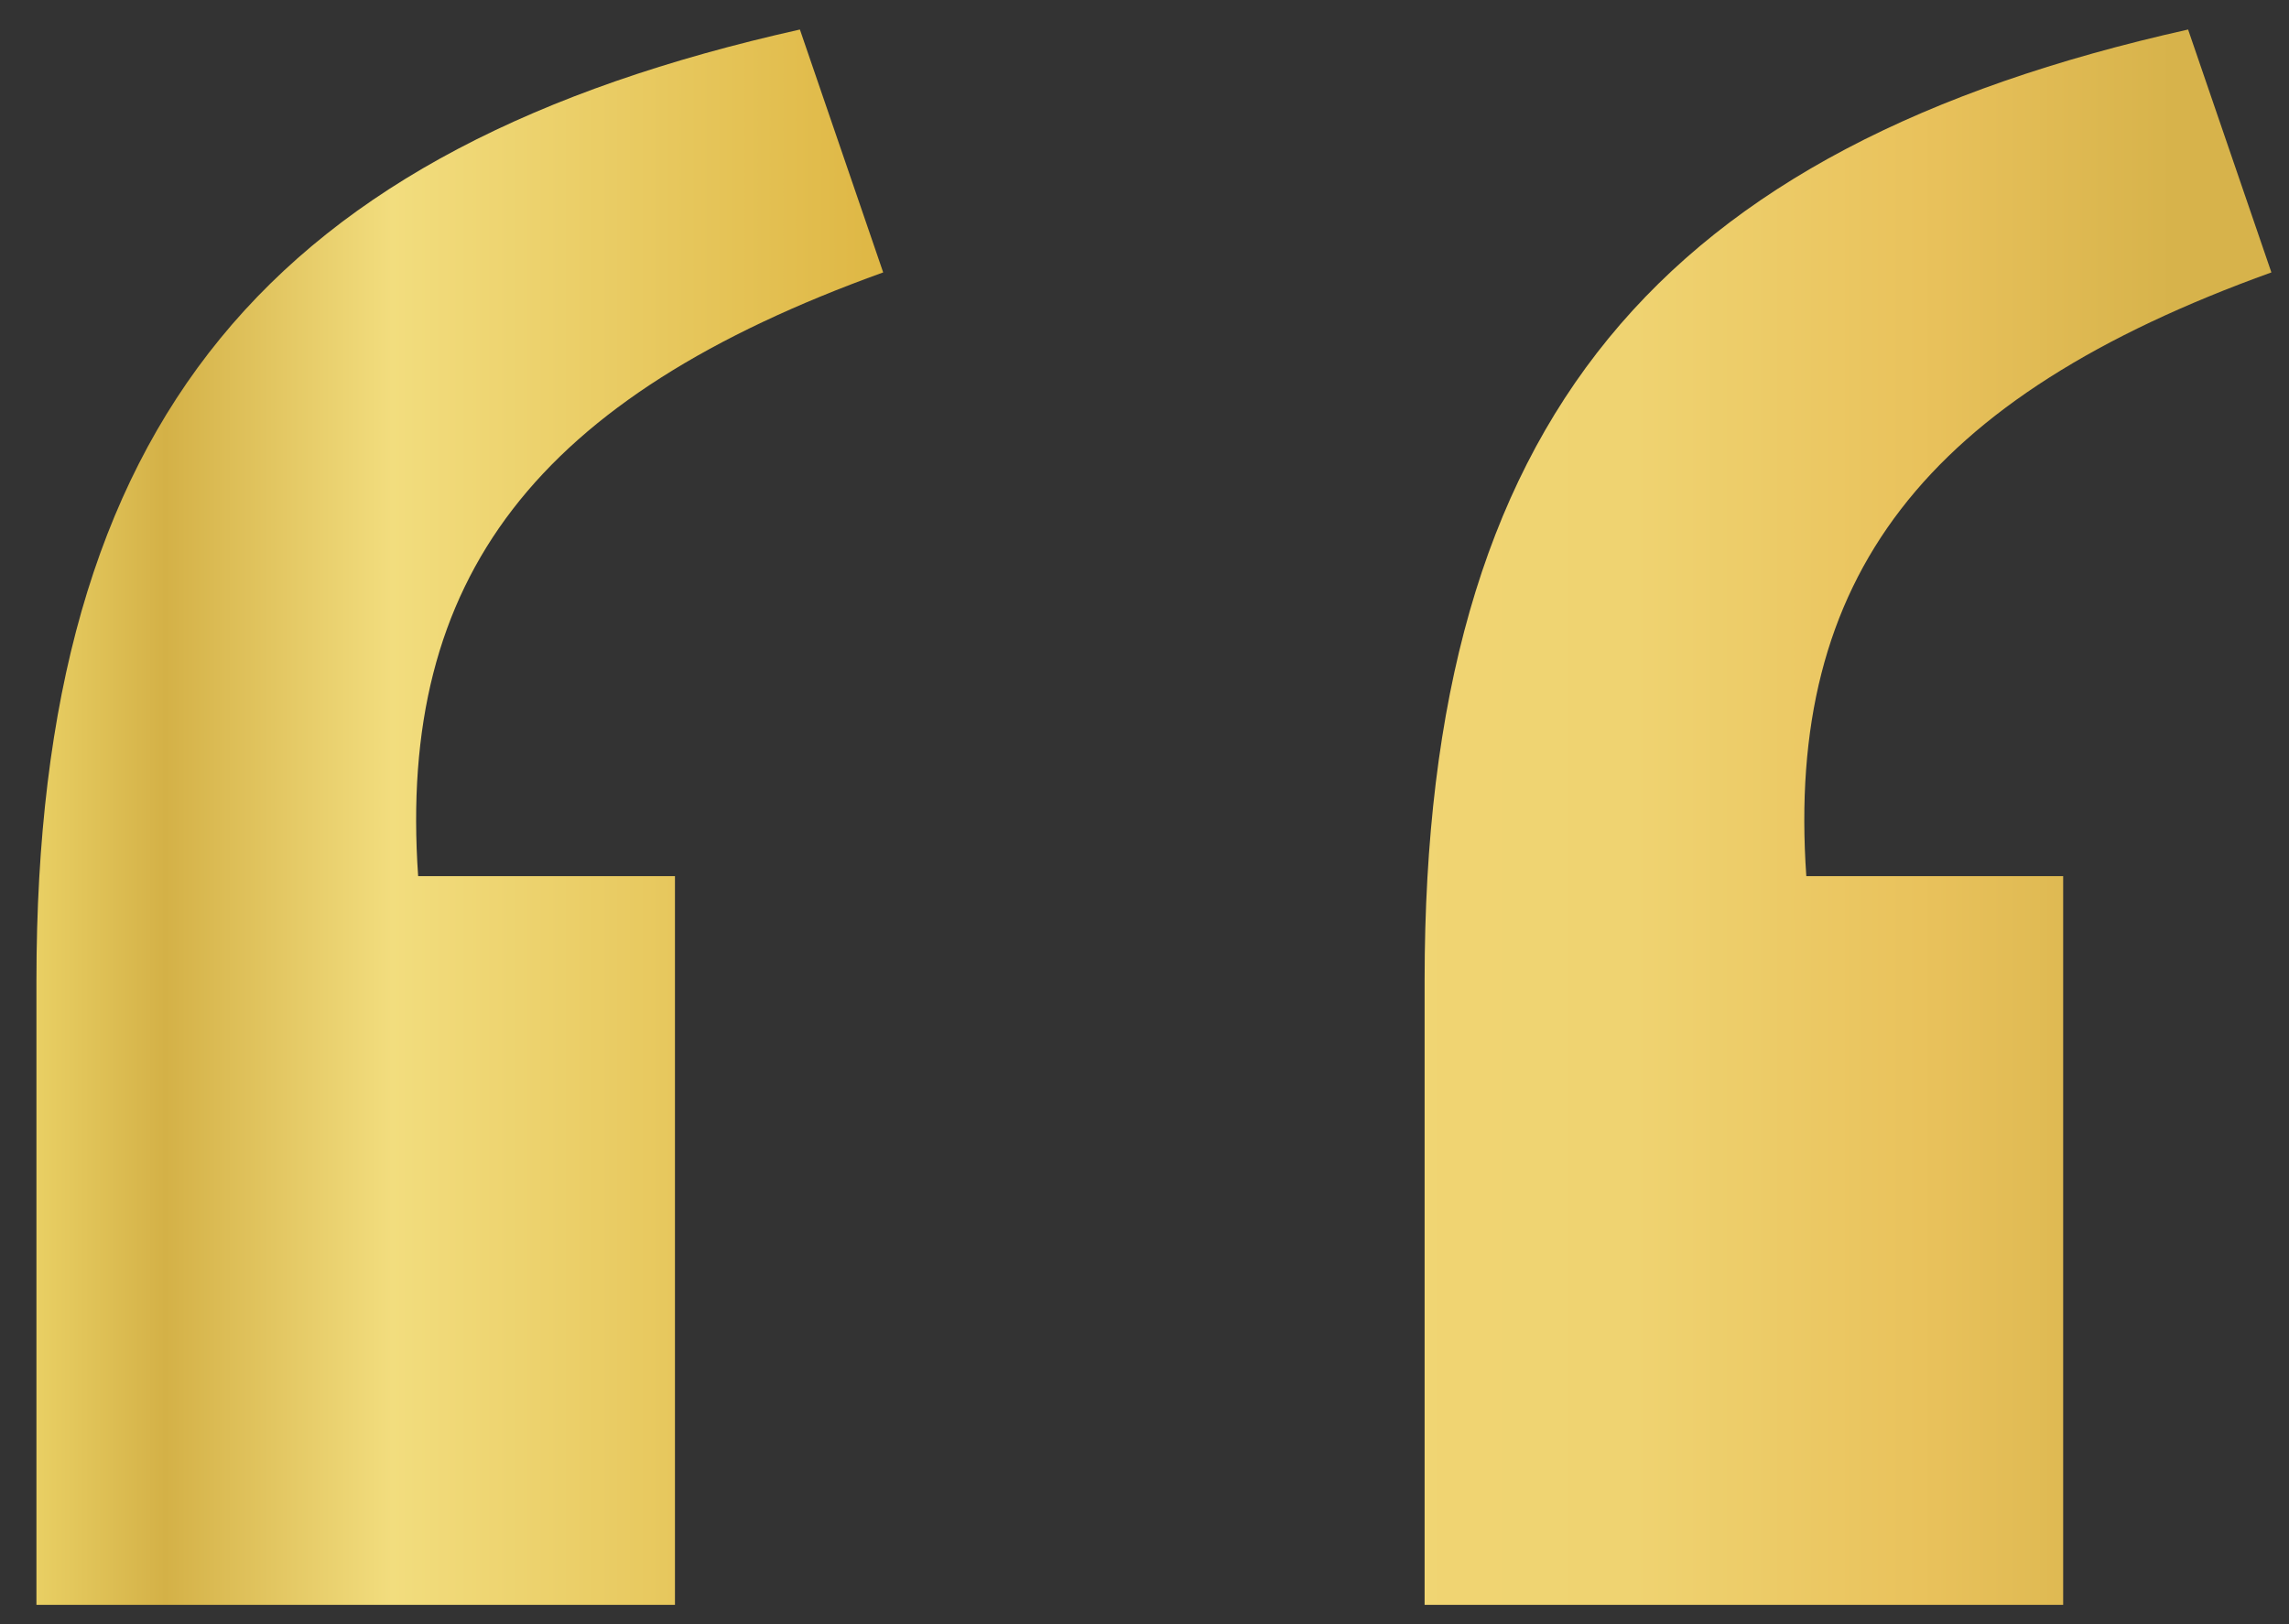 <svg width="62" height="44" viewBox="0 0 62 44" fill="none" xmlns="http://www.w3.org/2000/svg">
<rect x="0" y="0" width="62" height="44" fill="#333333" stroke="none"/>
<path d="M38.587 43.476V26.556C38.587 11.328 44.978 3.996 59.267 0.8L61.523 7.38C52.123 10.764 48.362 15.652 48.926 23.736H55.883V43.476H38.587ZM0.987 43.476V26.556C0.987 11.328 7.379 3.996 21.666 0.8L23.922 7.38C14.523 10.764 10.762 15.652 11.326 23.736H18.282V43.476H0.987Z" fill="url(#paint0_linear_4728_9493)"/>
<defs>
<linearGradient id="paint0_linear_4728_9493" x1="-0.244" y1="-10.662" x2="58.864" y2="-10.662" gradientUnits="userSpaceOnUse">
<stop stop-color="#F0DA6E"/>
<stop offset="0.08" stop-color="#D4B147"/>
<stop offset="0.184" stop-color="#F2DD7E"/>
<stop offset="0.413" stop-color="#DEB643"/>
<stop offset="0.535" stop-color="#F9F099"/>
<stop offset="0.632" stop-color="#F0D573"/>
<stop offset="0.753" stop-color="#EFD371"/>
<stop offset="0.884" stop-color="#E9C25C"/>
<stop offset="1" stop-color="#D7B34B"/>
</linearGradient>
</defs>
</svg>
